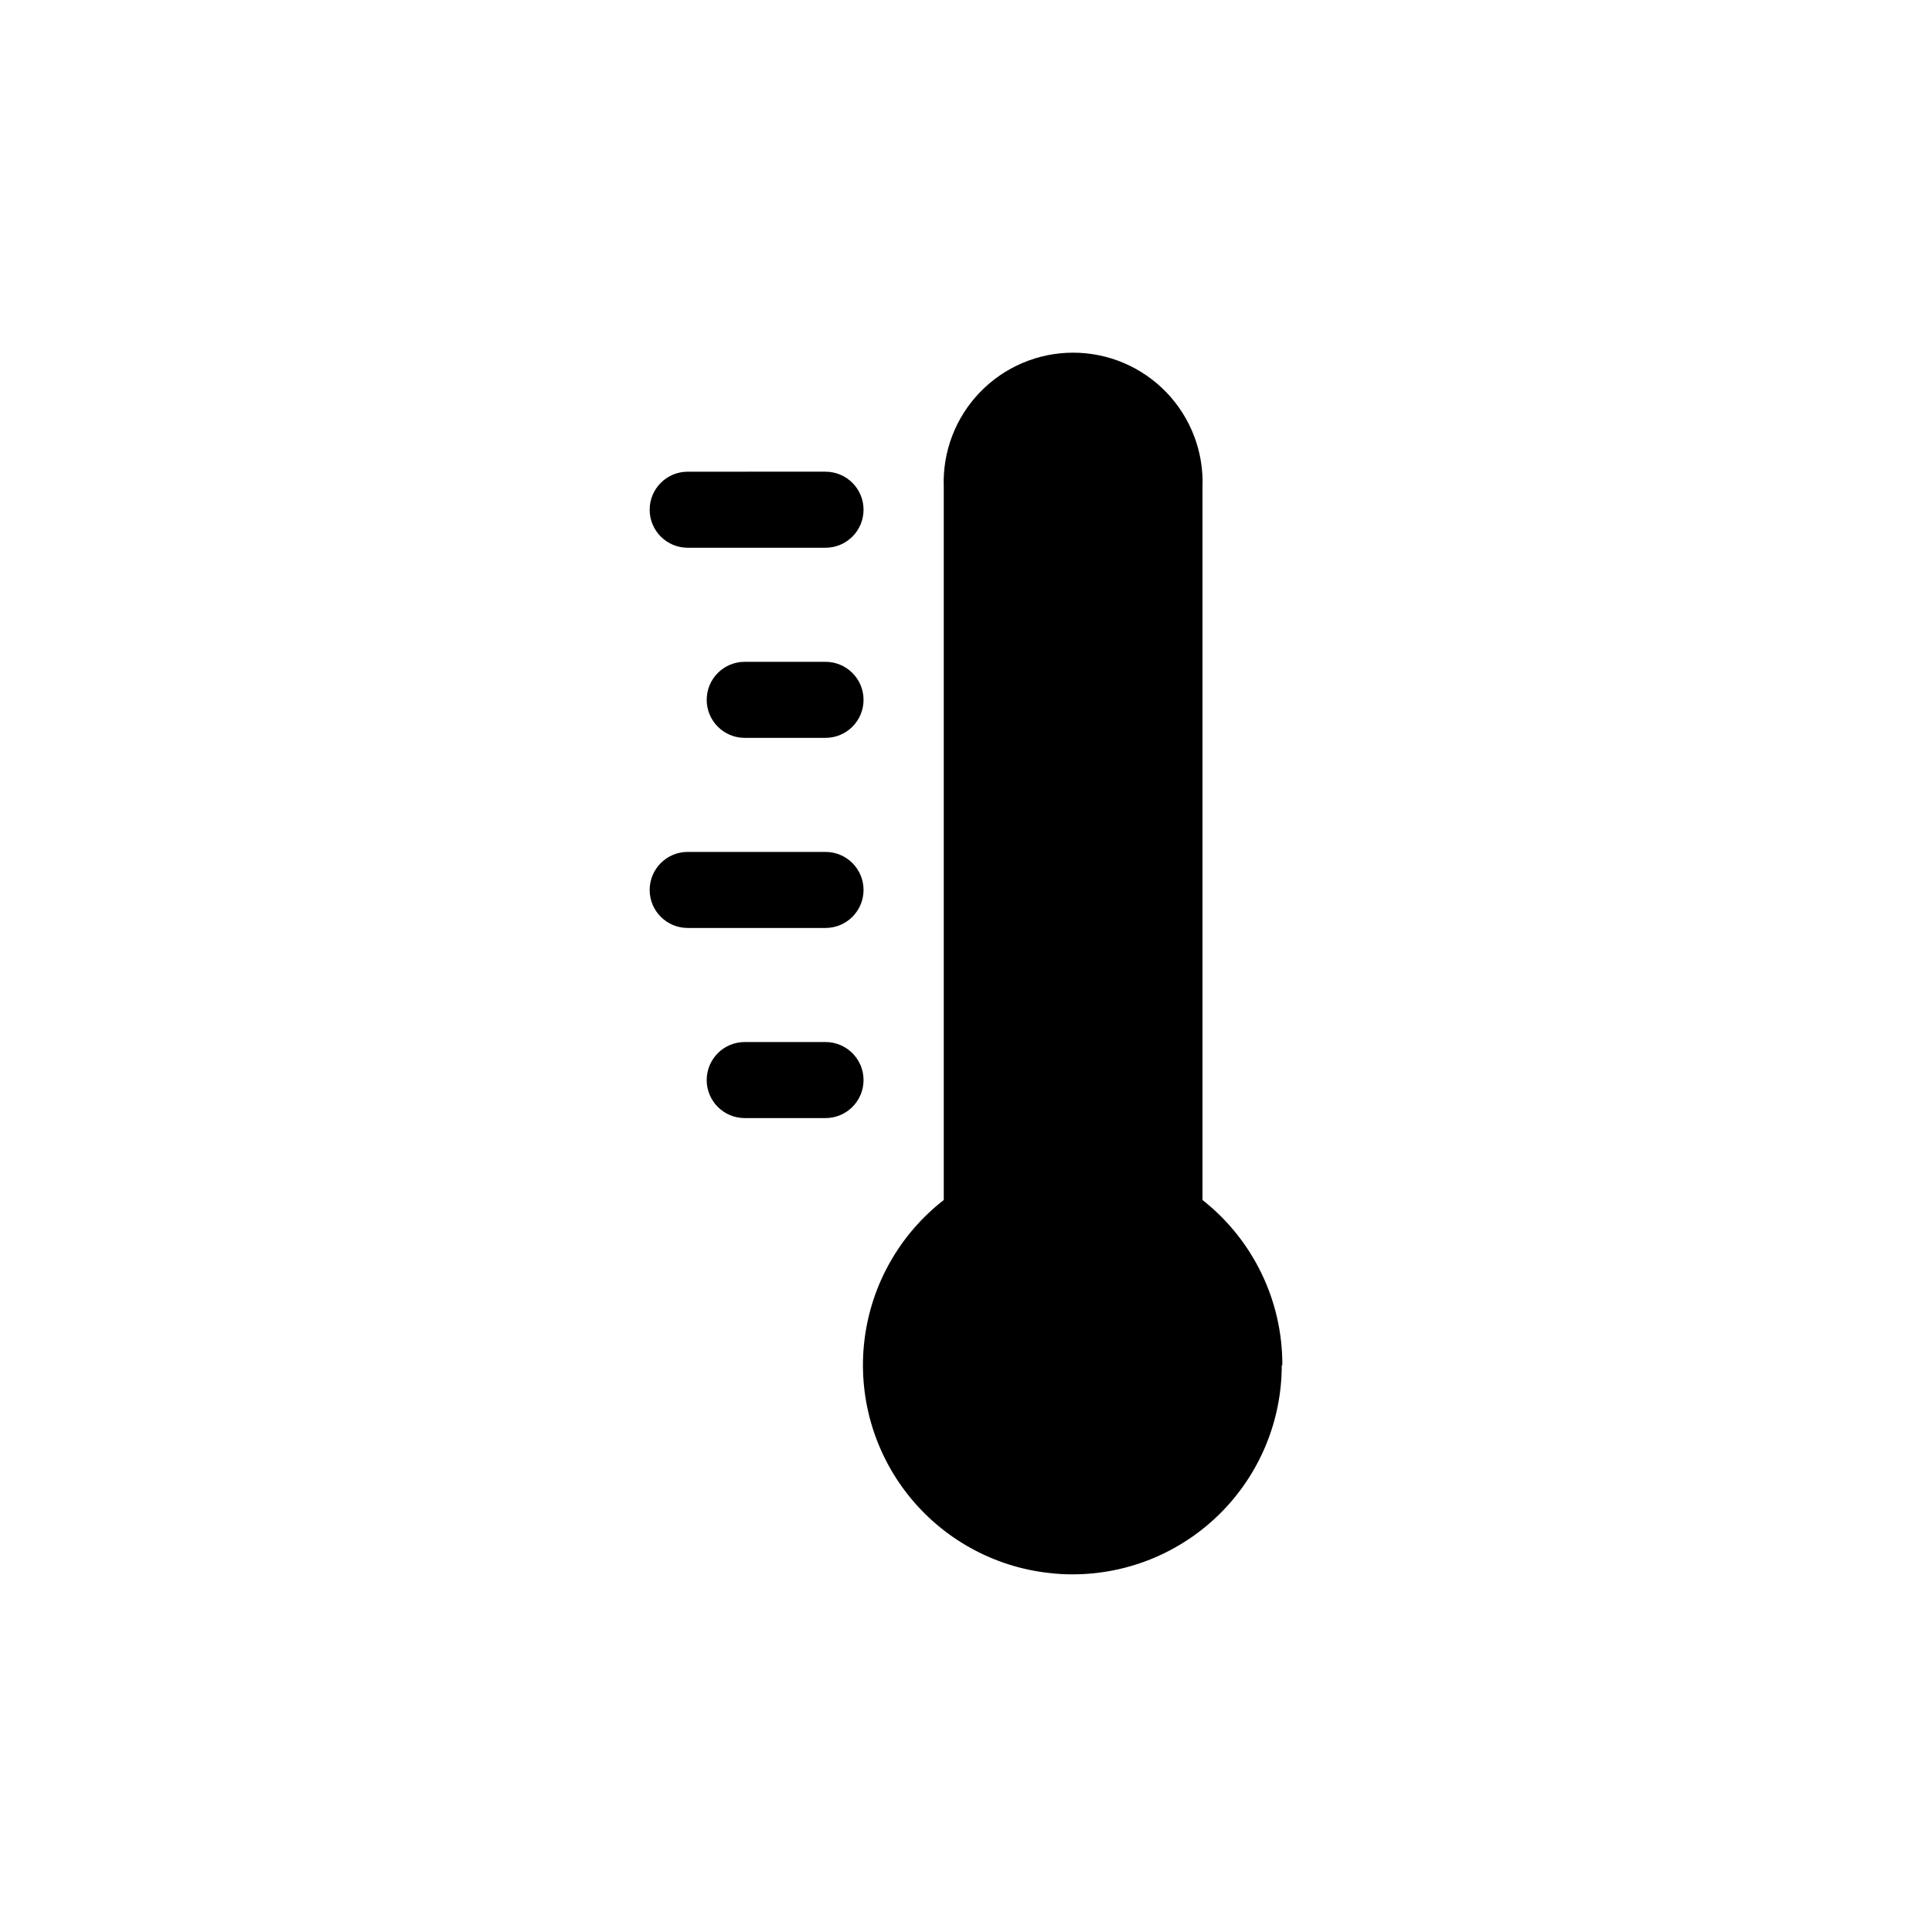 <?xml version="1.0" encoding="UTF-8"?>
<!-- Uploaded to: ICON Repo, www.svgrepo.com, Generator: ICON Repo Mixer Tools -->
<svg fill="#000000" width="800px" height="800px" version="1.1" viewBox="144 144 512 512" xmlns="http://www.w3.org/2000/svg">
 <path d="m362.77 420.15h-21.41c-5.566 0-10.078 4.512-10.078 10.074 0 5.566 4.512 10.078 10.078 10.078h21.41c5.566 0 10.078-4.512 10.078-10.078 0-5.562-4.512-10.074-10.078-10.074zm0-50.383h-36.523c-5.566 0-10.078 4.512-10.078 10.078 0 5.562 4.512 10.074 10.078 10.074h36.527-0.004c5.566 0 10.078-4.512 10.078-10.074 0-5.566-4.512-10.078-10.078-10.078zm0-50.383-21.41 0.004c-5.566 0-10.078 4.508-10.078 10.074s4.512 10.078 10.078 10.078h21.41c5.566 0 10.078-4.512 10.078-10.078s-4.512-10.074-10.078-10.074zm0-50.383-36.523 0.004c-5.566 0-10.078 4.512-10.078 10.078 0 5.562 4.512 10.074 10.078 10.074h36.527-0.004c5.566 0 10.078-4.512 10.078-10.074 0-5.566-4.512-10.078-10.078-10.078zm120.91 236.79v0.004c0 14.699-5.836 28.797-16.23 39.188-10.395 10.395-24.488 16.234-39.188 16.234-2.07 0.008-4.141-0.109-6.195-0.355-14.711-1.613-28.164-9.043-37.363-20.633-9.199-11.586-13.383-26.375-11.617-41.066 1.766-14.691 9.336-28.066 21.02-37.148v-188.93c-0.359-9.32 3.094-18.387 9.562-25.105 6.469-6.723 15.395-10.52 24.719-10.52 9.328 0 18.254 3.797 24.723 10.52 6.469 6.719 9.922 15.785 9.562 25.105v188.93-0.004c13.422 10.559 21.227 26.707 21.16 43.781z"/>
</svg>